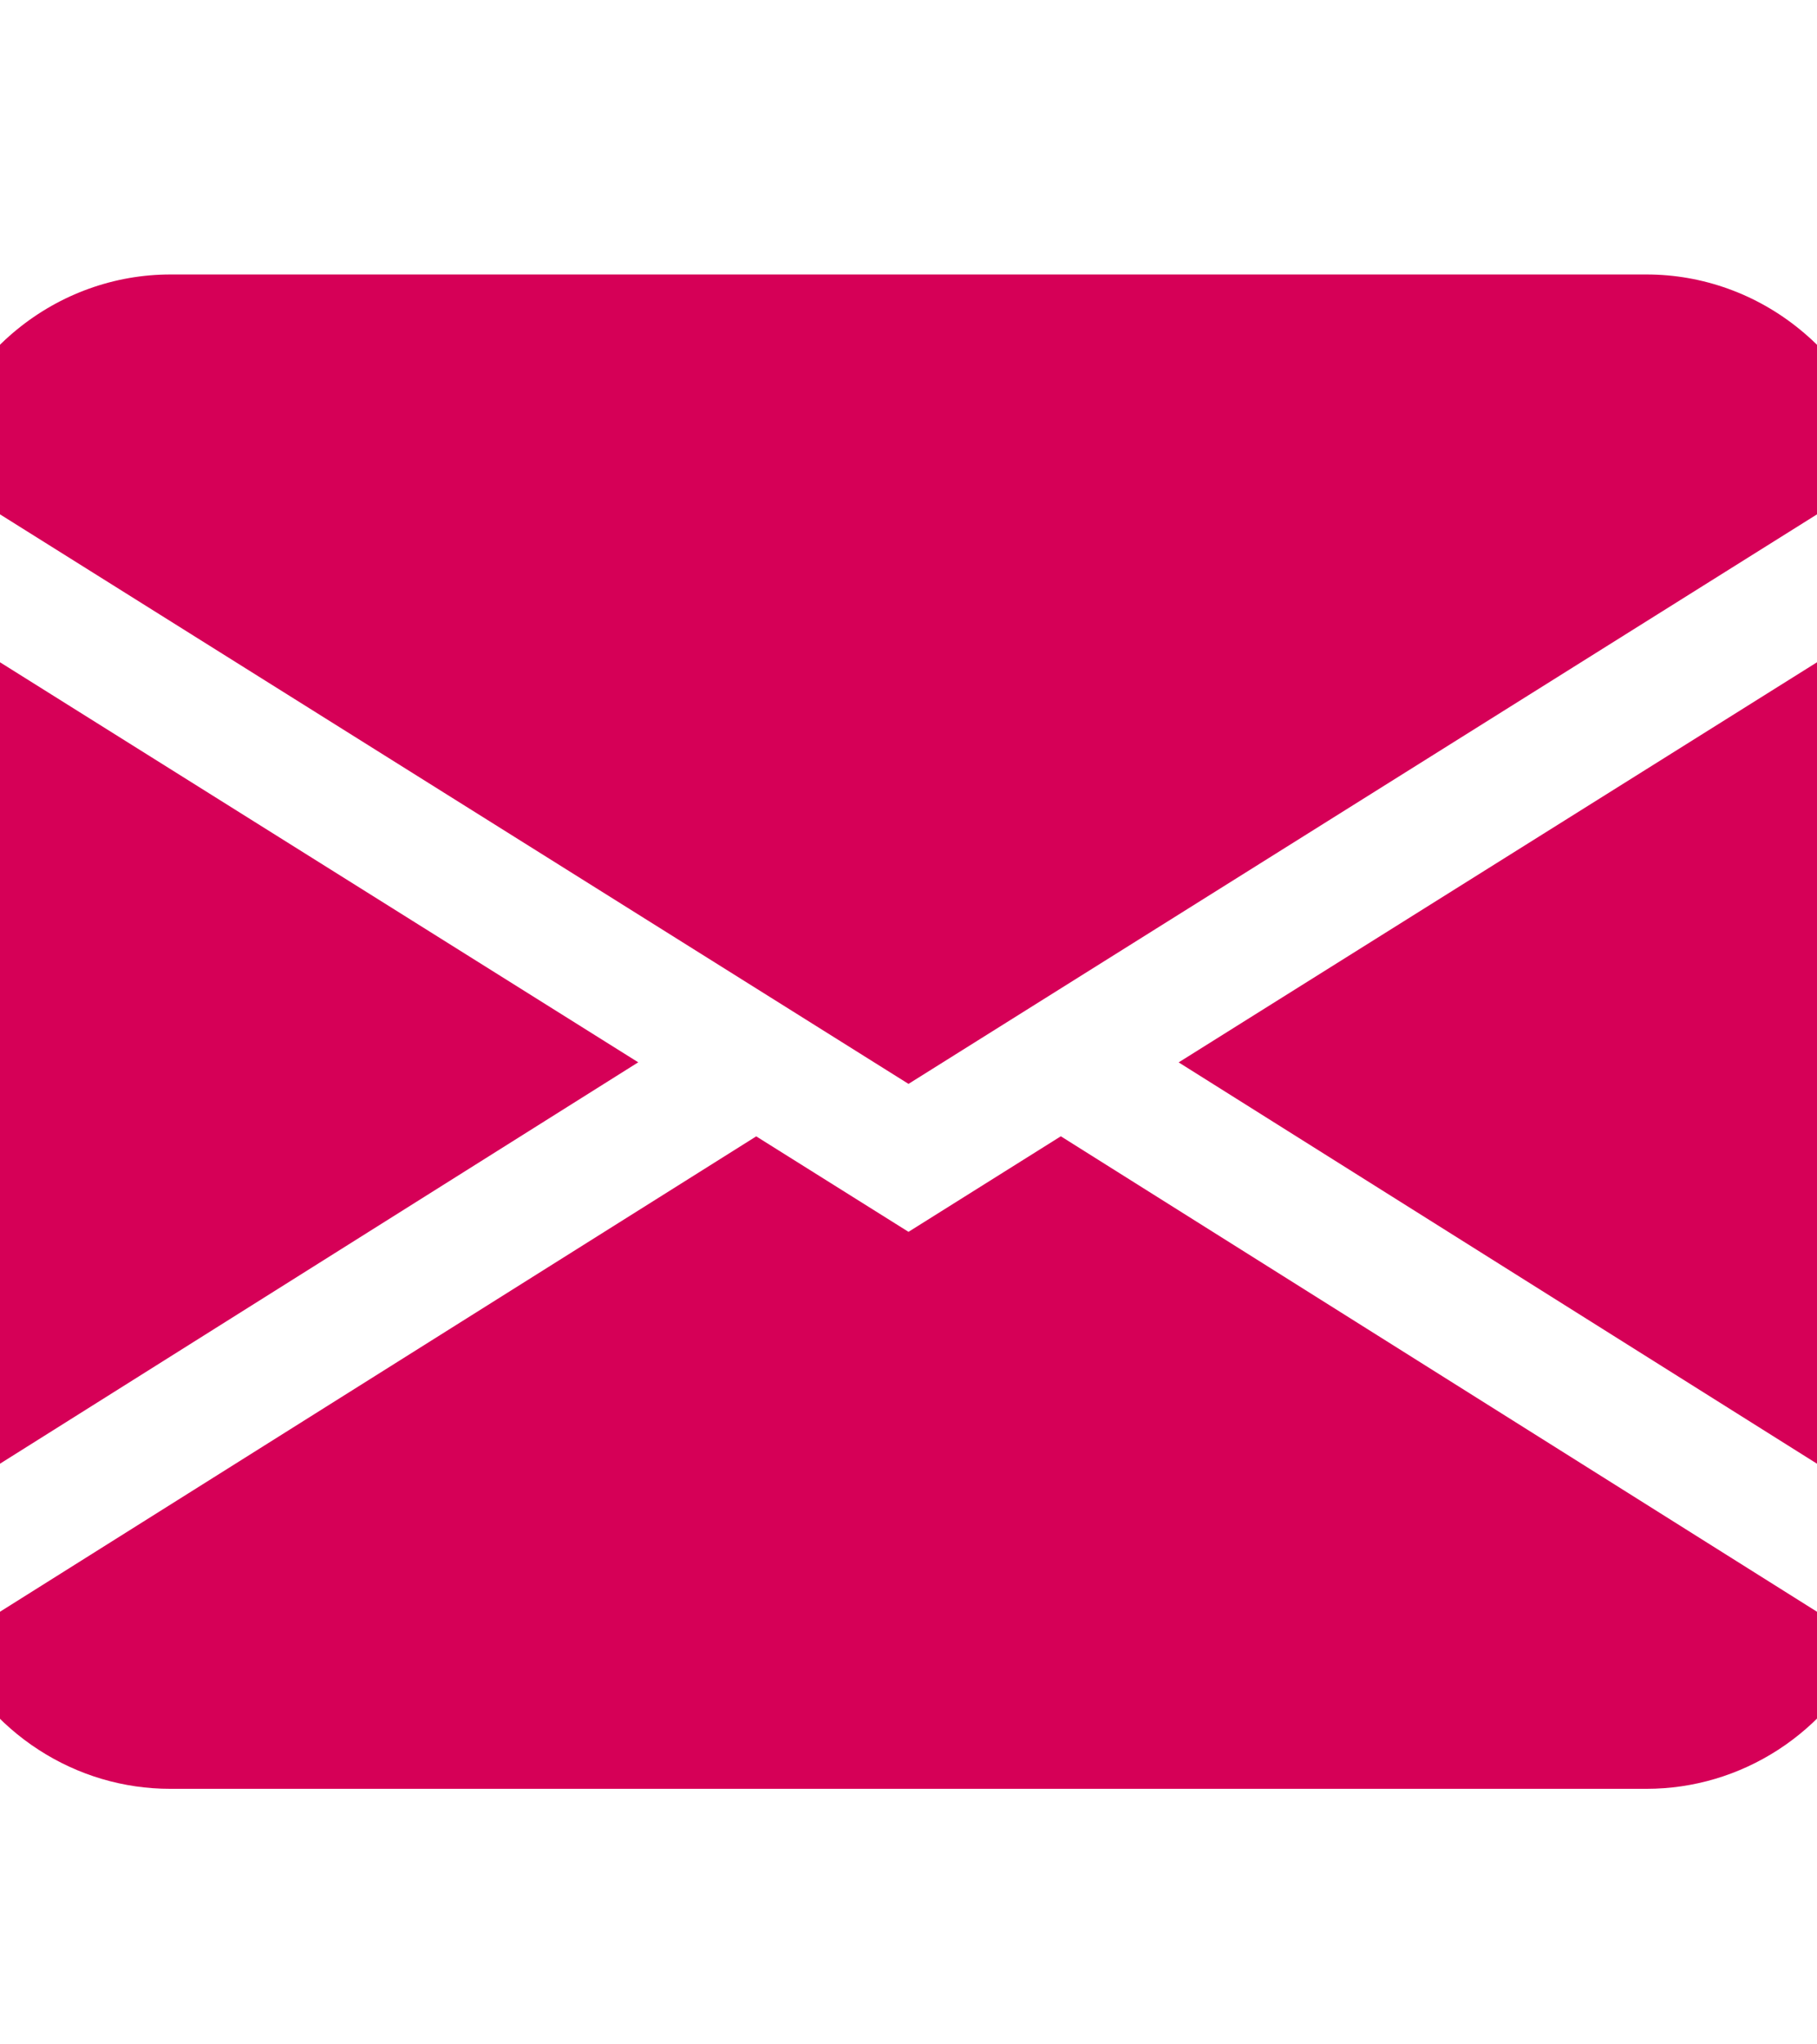 <svg width="24" height="27" viewBox="0 0 24 27" fill="none" xmlns="http://www.w3.org/2000/svg">
<g clip-path="url(#clip0_1782_237)">
<path fill-rule="evenodd" clip-rule="evenodd" d="M-0.919 6.217C-0.755 5.481 -0.352 4.823 0.223 4.353C0.799 3.882 1.514 3.625 2.25 3.625H21.75C22.486 3.625 23.201 3.882 23.776 4.353C24.352 4.823 24.755 5.481 24.919 6.217L12 14.315L-0.919 6.217ZM-1 8.12V19.96L8.43 14.03L-1 8.12ZM9.987 15.009L-0.69 21.72C-0.426 22.291 -0.01 22.773 0.511 23.11C1.031 23.447 1.634 23.626 2.25 23.625H21.75C22.366 23.625 22.968 23.446 23.488 23.109C24.009 22.771 24.425 22.289 24.688 21.719L14.012 15.007L12 16.269L9.987 15.007V15.009ZM15.57 14.032L25 19.96V8.12L15.57 14.03V14.032Z" fill="#D60057"/>
</g>
<defs>
<clipPath id="clip0_1782_237">
<rect width="24" height="26" fill="white" transform="translate(0 0.5)"/>
</clipPath>
</defs>
</svg>
